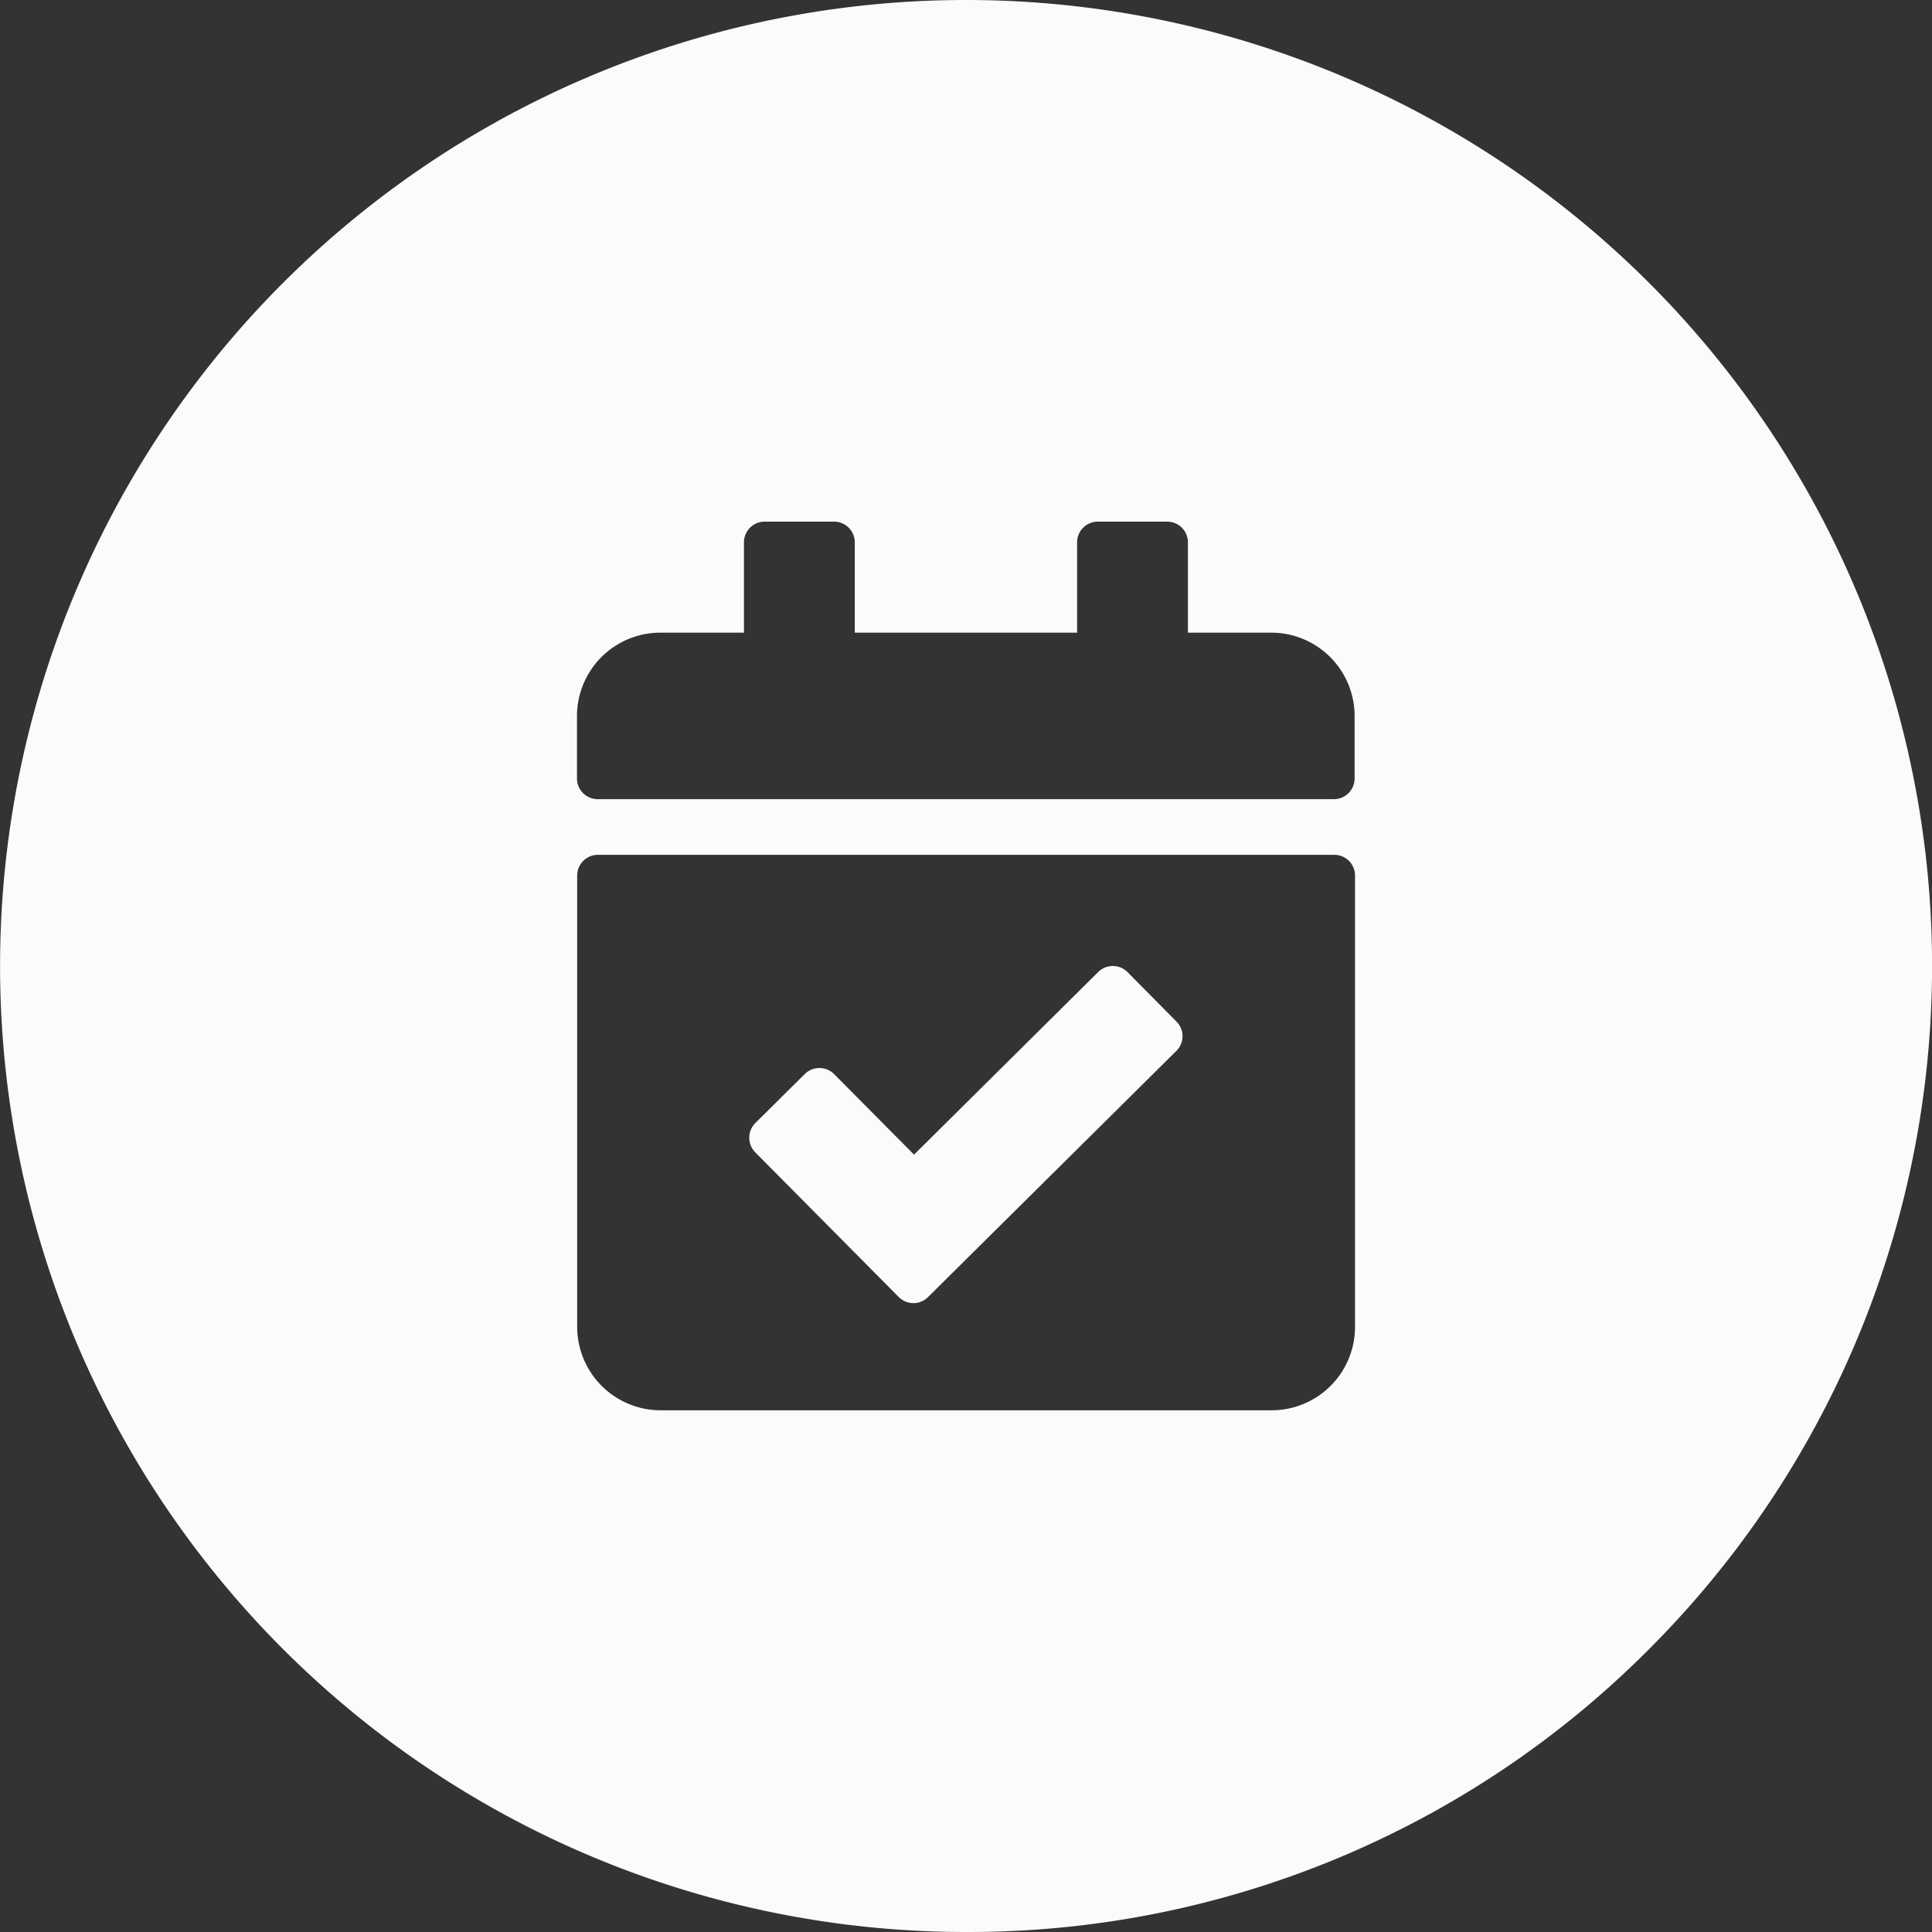 <svg xmlns="http://www.w3.org/2000/svg" width="28" height="28" viewBox="0 0 28 28">
  <rect x="0" y="0" width="28" height="28" fill="#333333" stroke="none"/>
  <g id="グループ_191259" data-name="グループ 191259" transform="translate(-451 7076)">
    <path id="中マド_4" data-name="中マド 4" d="M1377,7399a14,14,0,1,1,9.9-4.1A13.911,13.911,0,0,1,1377,7399Zm-5.335-15.611a.3.3,0,0,0-.3.3v6.542a1.21,1.21,0,0,0,1.209,1.208h8.857a1.209,1.209,0,0,0,1.207-1.208v-6.542a.3.3,0,0,0-.3-.3Zm.906-3.22a1.209,1.209,0,0,0-1.209,1.207v.906a.3.3,0,0,0,.3.3h10.67a.3.3,0,0,0,.3-.3v-.906a1.208,1.208,0,0,0-1.207-1.207h-1.209v-1.309a.3.3,0,0,0-.3-.3h-1.006a.3.3,0,0,0-.3.3v1.309h-3.222v-1.309a.3.3,0,0,0-.3-.3h-1.006a.3.3,0,0,0-.3.3v1.309Zm3.669,9.717a.3.3,0,0,1-.215-.089l-2.078-2.095a.3.3,0,0,1-.088-.214.3.3,0,0,1,.089-.213l.715-.709a.3.3,0,0,1,.212-.087.3.3,0,0,1,.215.089l1.157,1.166,2.668-2.646a.3.3,0,0,1,.212-.088.3.3,0,0,1,.215.09l.708.715a.3.3,0,0,1,.088.21.3.3,0,0,1-.088.214l-3.6,3.569A.3.3,0,0,1,1376.241,7389.886Z" transform="translate(-912 -14447)" fill="#fbfbfb"/>
  </g>
</svg>
